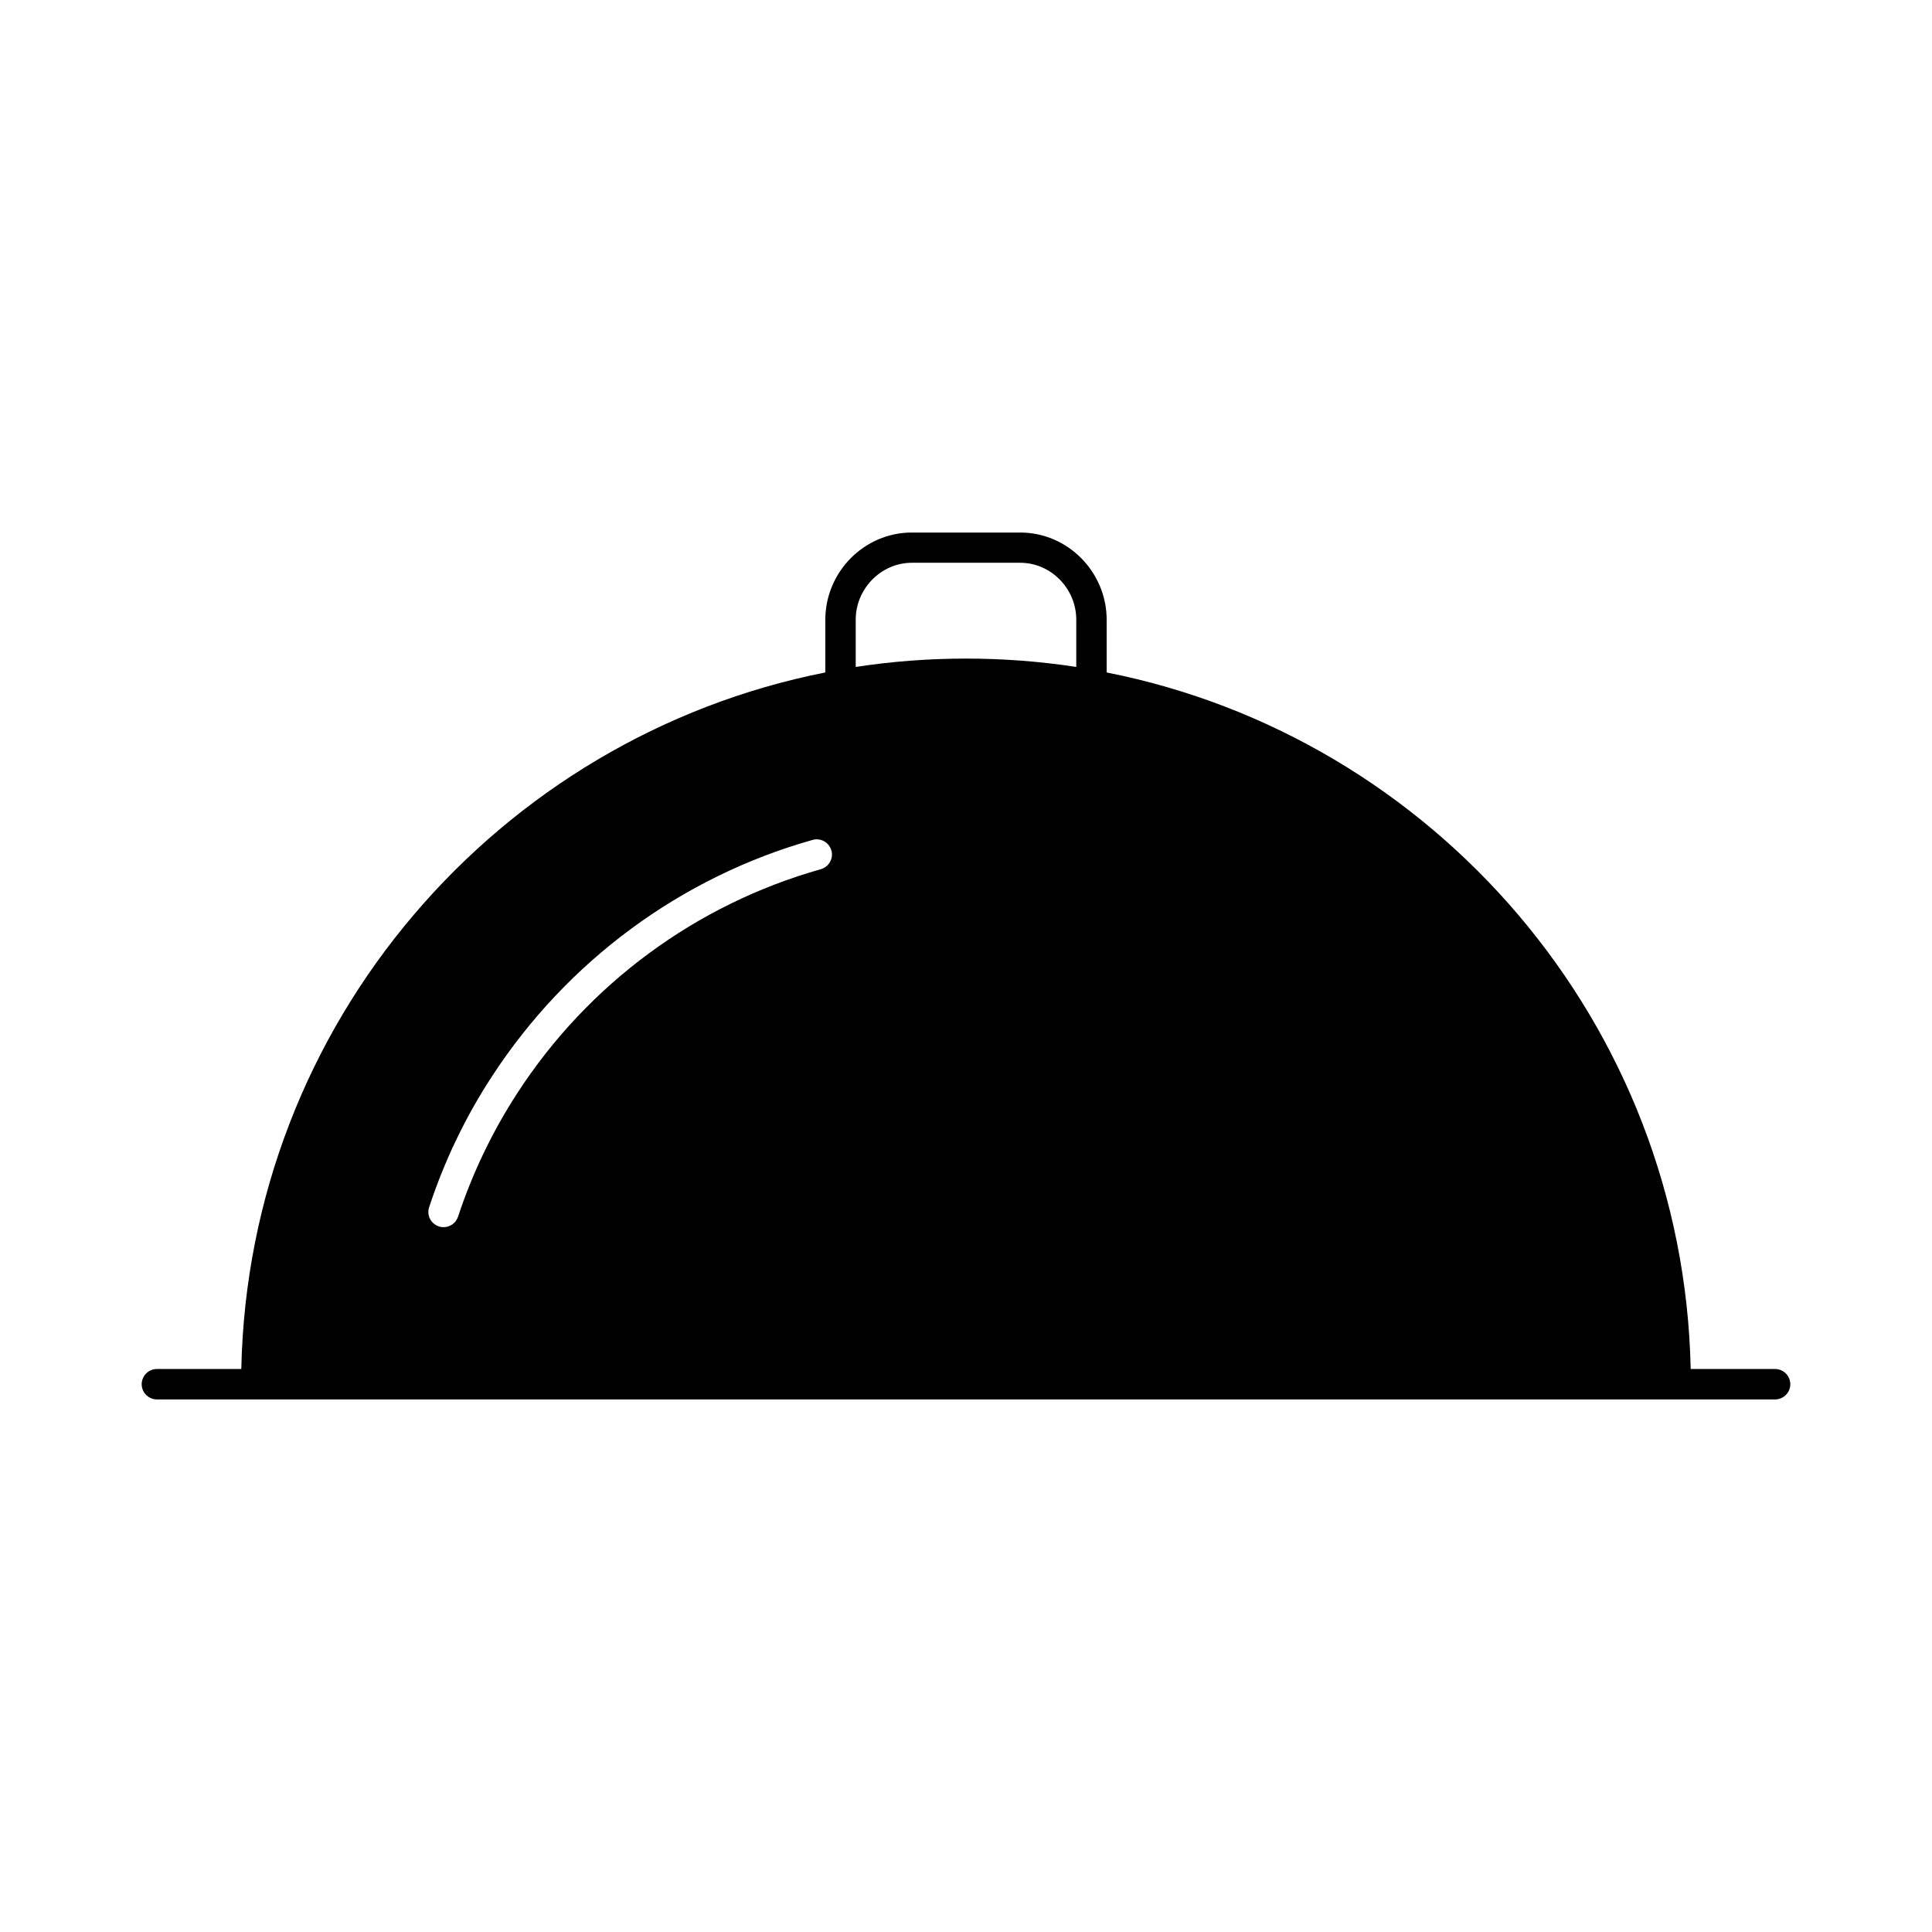 <?xml version="1.0" encoding="UTF-8"?>
<!-- Uploaded to: SVG Repo, www.svgrepo.com, Generator: SVG Repo Mixer Tools -->
<svg fill="#000000" width="800px" height="800px" version="1.1" viewBox="144 144 512 512" xmlns="http://www.w3.org/2000/svg">
 <path d="m614.42 506.8h-22.371c-1.91-91.691-68.109-167.46-154.77-184.59v-13.957c0-12.645-10.277-23.125-22.922-23.125h-28.719c-12.645 0-22.922 10.48-22.922 23.125v13.957c-86.656 17.129-152.86 92.902-154.77 184.59h-22.367c-2.215 0-4.031 1.812-4.031 4.031 0 2.215 1.812 4.031 4.031 4.031h428.84c2.215 0 4.031-1.812 4.031-4.031-0.004-2.215-1.816-4.031-4.035-4.031zm-252.91-132.45c-33 9.32-61.566 30.328-80.359 59.246-6.648 10.227-11.941 21.262-15.77 32.848-0.555 1.715-2.168 2.769-3.828 2.769-0.402 0-0.855-0.051-1.258-0.203-2.117-0.707-3.273-2.973-2.57-5.09 4.031-12.242 9.621-23.93 16.676-34.711 19.902-30.531 50.078-52.801 84.941-62.625 2.168-0.605 4.383 0.656 4.988 2.82 0.605 2.074-0.652 4.34-2.82 4.945zm67.711-53.605c-9.574-1.461-19.297-2.215-29.223-2.215-9.926 0-19.648 0.754-29.223 2.215v-12.543c0-8.16 6.699-15.062 14.863-15.062h28.719c8.16 0 14.863 6.852 14.863 15.062z"/>
</svg>